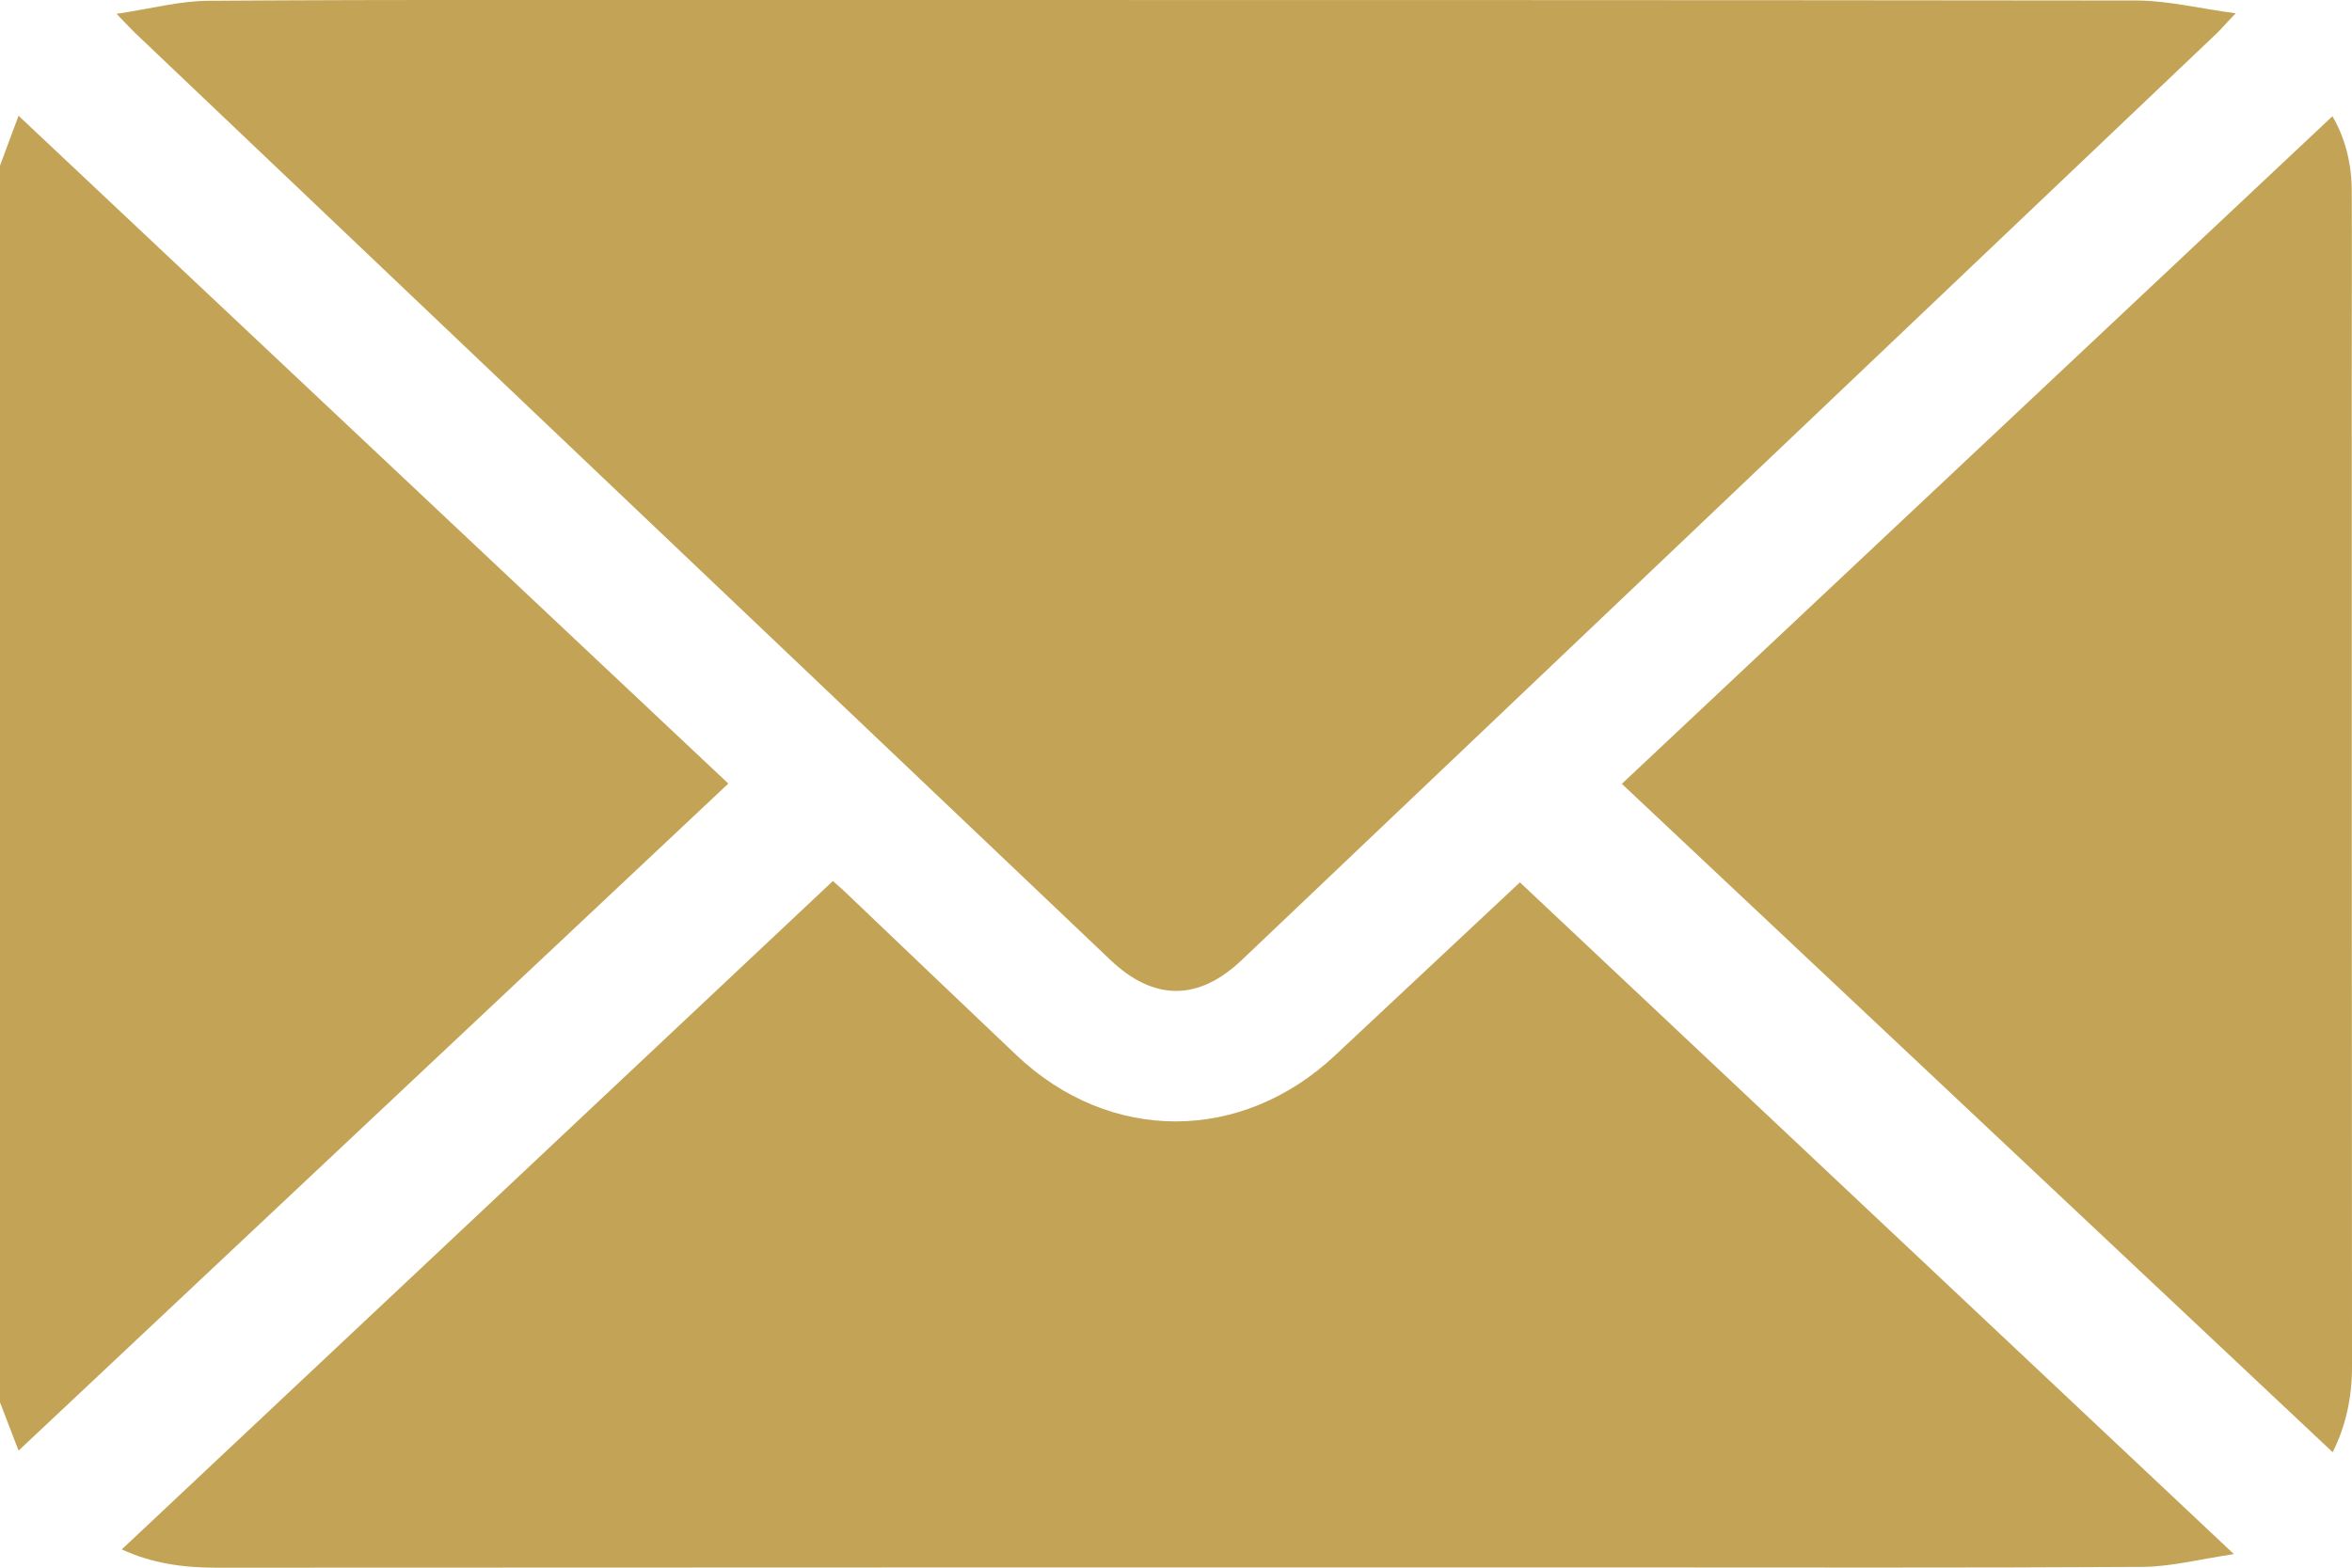 <svg width="9" height="6" viewBox="0 0 9 6" fill="none" xmlns="http://www.w3.org/2000/svg">
<g clip-path="url(#clip0_17_146)">
<path d="M0 0.634C0.025 0.567 0.05 0.5 0.071 0.443C0.977 1.295 1.881 2.147 2.787 2.999C1.884 3.848 0.978 4.699 0.071 5.552C0.052 5.503 0.026 5.434 0 5.367C0 3.789 0 2.211 0 0.634Z" fill="#C3A355"/>
<path d="M0.446 0.053C0.579 0.033 0.69 0.003 0.801 0.003C1.542 -0.002 2.283 0 3.024 0C4.743 0 6.462 -0 8.181 0.002C8.297 0.003 8.414 0.032 8.555 0.051C8.514 0.093 8.499 0.112 8.481 0.129C7.238 1.311 5.995 2.492 4.752 3.674C4.586 3.832 4.415 3.832 4.249 3.674C3.006 2.493 1.763 1.311 0.52 0.129C0.502 0.112 0.486 0.094 0.446 0.053Z" fill="#C3A355"/>
<path d="M0.466 5.93C1.375 5.076 2.278 4.227 3.187 3.372C3.191 3.376 3.213 3.394 3.233 3.413C3.452 3.622 3.671 3.831 3.89 4.039C4.247 4.377 4.751 4.376 5.11 4.038C5.349 3.814 5.589 3.59 5.816 3.377C6.717 4.225 7.622 5.077 8.548 5.948C8.42 5.967 8.309 5.996 8.198 5.997C7.522 6.001 6.845 5.999 6.169 5.999C4.388 5.999 2.607 5.999 0.827 6C0.702 6 0.583 5.984 0.466 5.93Z" fill="#C3A355"/>
<path d="M8.926 5.558C8.017 4.703 7.113 3.853 6.206 3C7.113 2.148 8.017 1.298 8.925 0.445C8.971 0.522 8.998 0.62 8.999 0.725C9 0.961 8.999 1.197 8.999 1.433C8.999 2.7 8.999 3.966 9 5.232C9 5.351 8.975 5.461 8.926 5.558Z" fill="#C3A355"/>
</g>
<defs>
<clipPath id="clip0_17_146">
<rect width="9" height="6" fill="white"/>
</clipPath>
</defs>
</svg>

